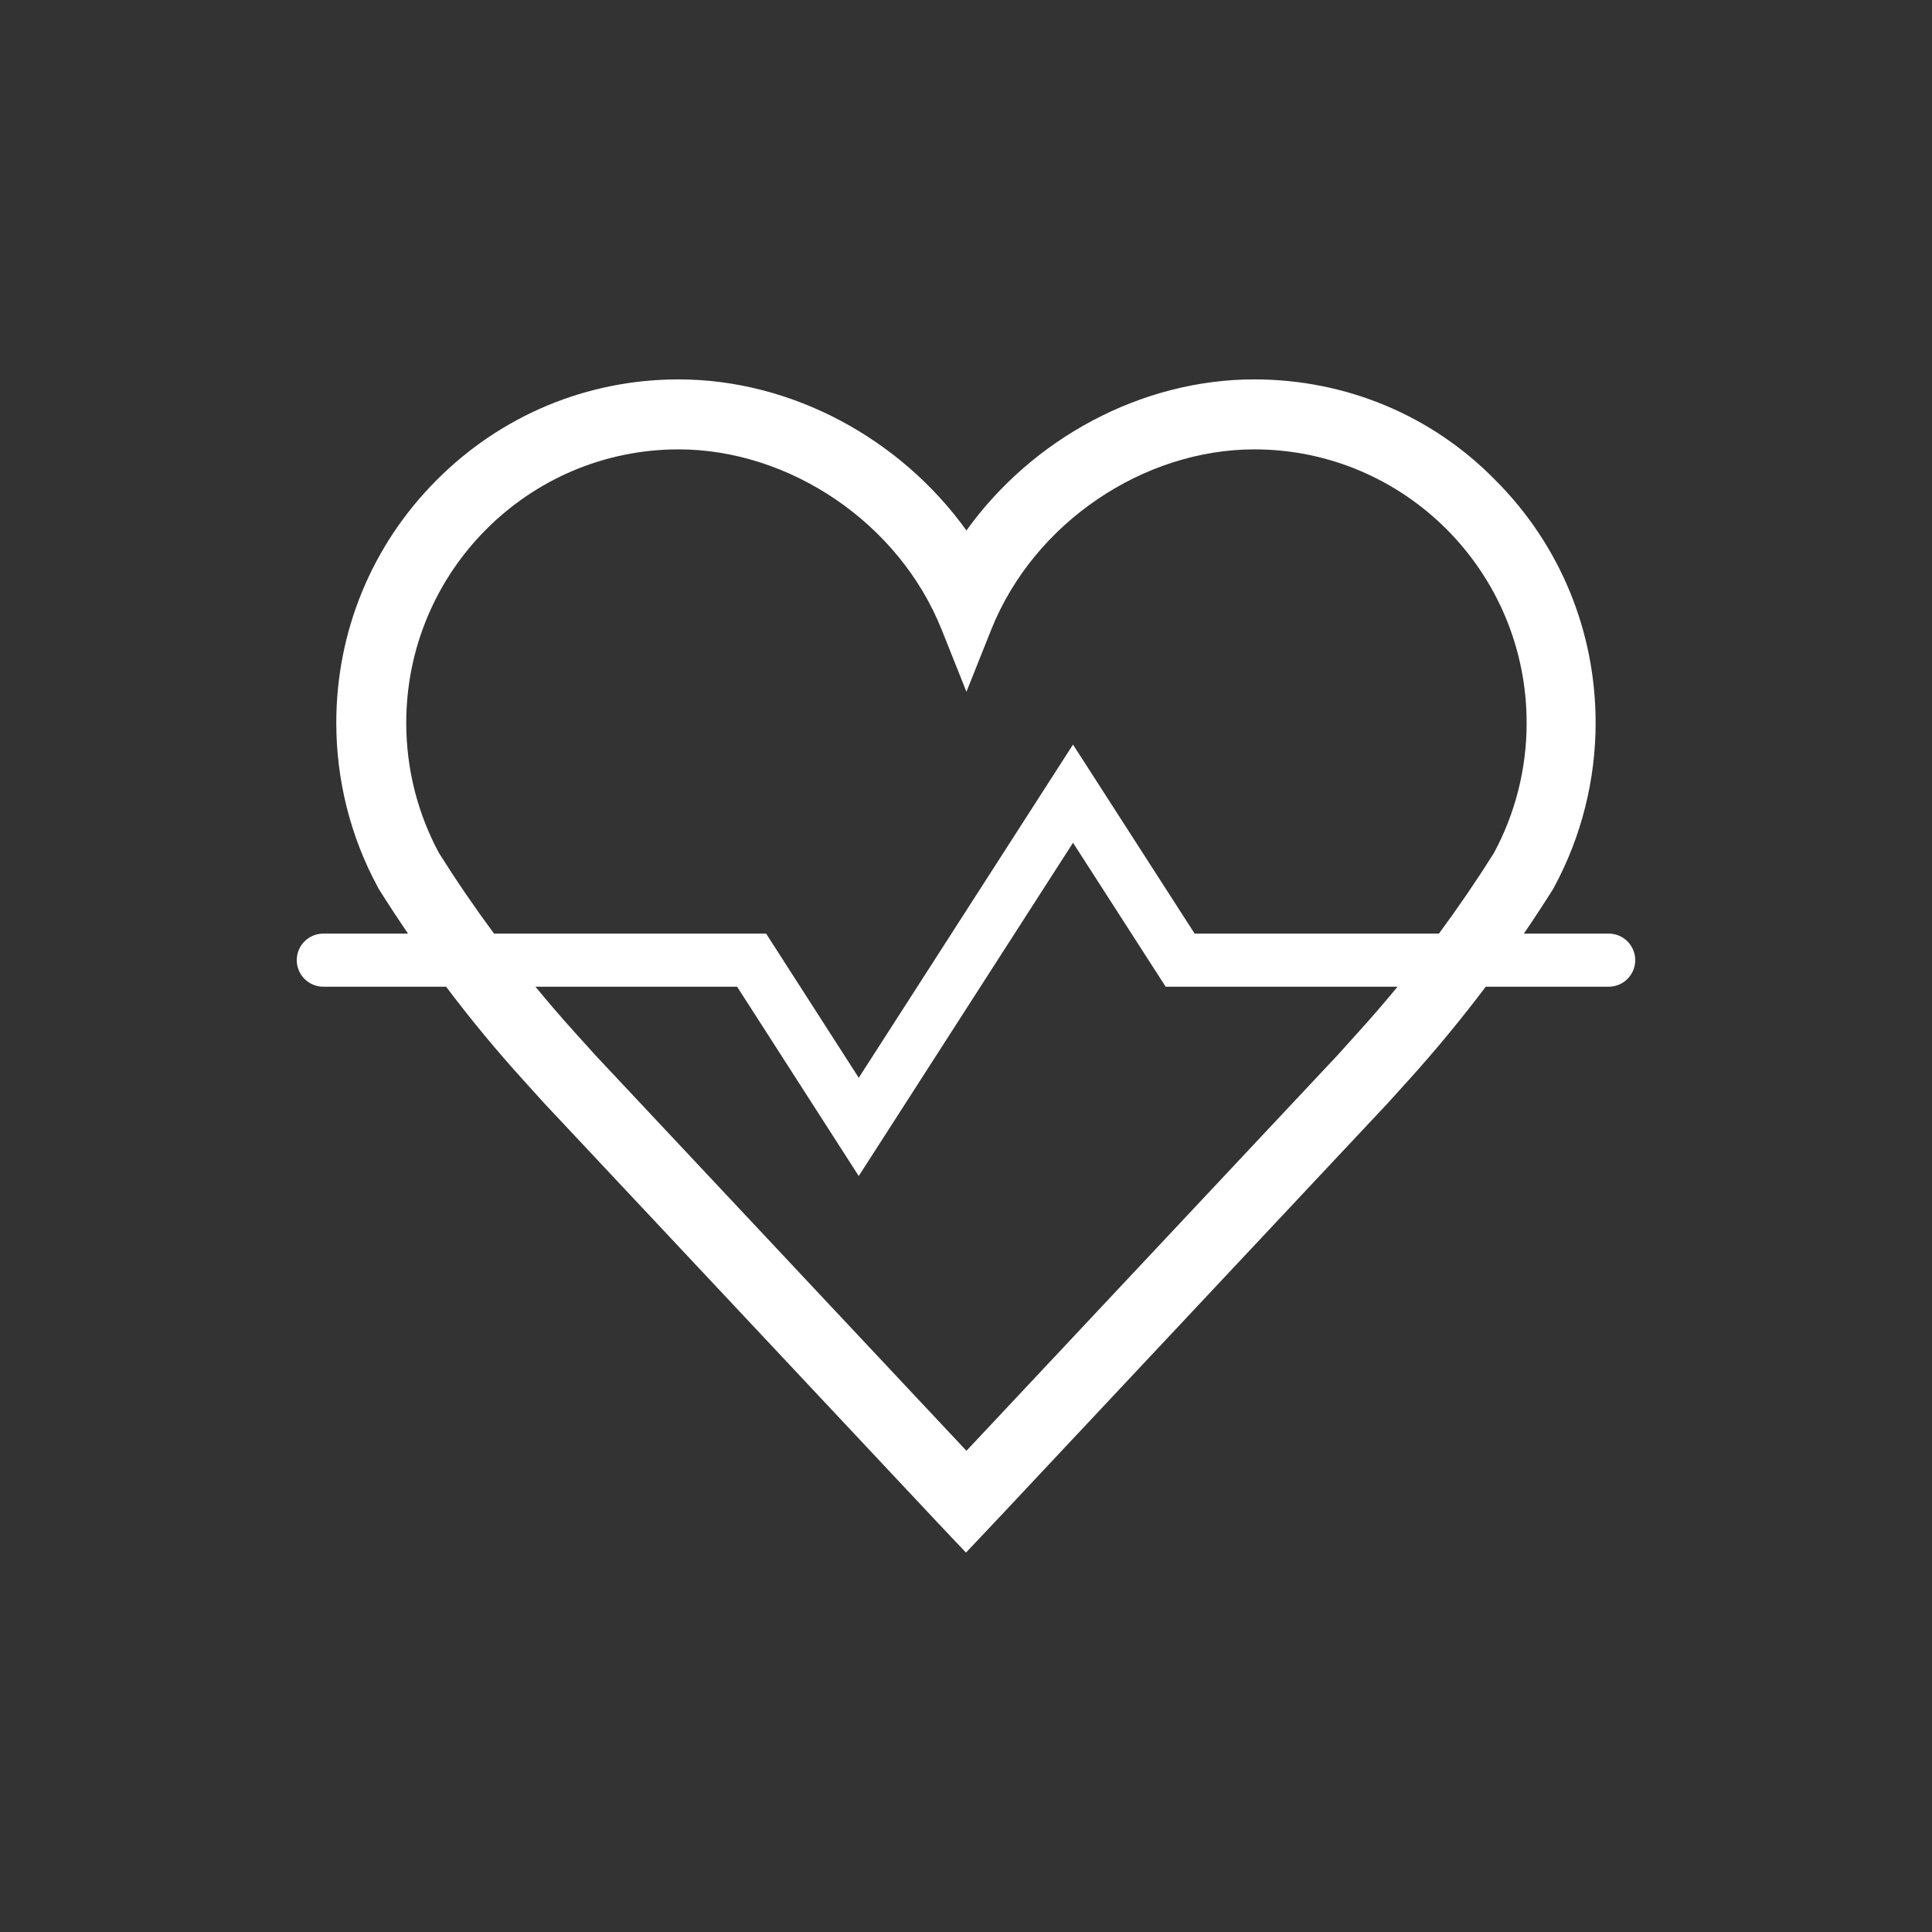 <svg width="96" height="96" viewBox="0 0 96 96" fill="none" xmlns="http://www.w3.org/2000/svg">
<rect x="0" y="0" width="96" height="96" fill="#333333" stroke="none"/>
<path fill-rule="evenodd" clip-rule="evenodd" d="M33.72 18.852C29.178 18.852 24.905 20.633 21.69 23.86C18.475 27.088 16.71 31.373 16.71 35.922C16.71 38.764 17.418 41.583 18.762 44.06L18.764 44.064L18.805 44.146L18.839 44.201C19.303 44.938 19.782 45.669 20.274 46.39H16.065C15.337 46.39 14.746 46.981 14.746 47.71C14.746 48.438 15.337 49.029 16.065 49.029H22.166C23.38 50.639 24.664 52.196 26.016 53.684L26.017 53.685L27.028 54.804L46.425 75.483L46.428 75.486L47.998 77.148L49.568 75.486L49.571 75.483L68.968 54.804L69.981 53.683C71.331 52.191 72.614 50.636 73.826 49.029H79.935C80.663 49.029 81.254 48.438 81.254 47.71C81.254 46.981 80.663 46.39 79.935 46.39H75.721C76.214 45.669 76.692 44.939 77.157 44.201L77.191 44.146L77.232 44.064L77.235 44.059C78.578 41.572 79.286 38.754 79.286 35.922C79.286 31.377 77.524 27.081 74.31 23.864C71.149 20.628 66.86 18.852 62.324 18.852C56.696 18.852 51.292 21.804 48.022 26.359C44.752 21.804 39.348 18.852 33.72 18.852ZM71.5 46.39C72.459 45.092 73.369 43.757 74.23 42.389C75.265 40.467 75.858 38.266 75.858 35.922C75.858 28.412 69.789 22.329 62.324 22.329C56.846 22.329 51.382 25.948 49.248 31.3L48.022 34.374L46.796 31.3C44.662 25.948 39.198 22.329 33.72 22.329C26.255 22.329 20.186 28.412 20.186 35.922C20.186 38.266 20.779 40.467 21.814 42.389C22.675 43.757 23.587 45.091 24.548 46.39H38.068L42.671 53.555L53.317 36.998L59.361 46.39H71.5ZM26.606 49.029C27.255 49.819 27.922 50.593 28.607 51.35L29.604 52.454L48.022 72.089L66.44 52.455L67.439 51.348C68.126 50.591 68.794 49.818 69.443 49.029H57.921L53.318 41.876L42.67 58.436L36.627 49.029H26.606Z" fill="white"/>
</svg>
